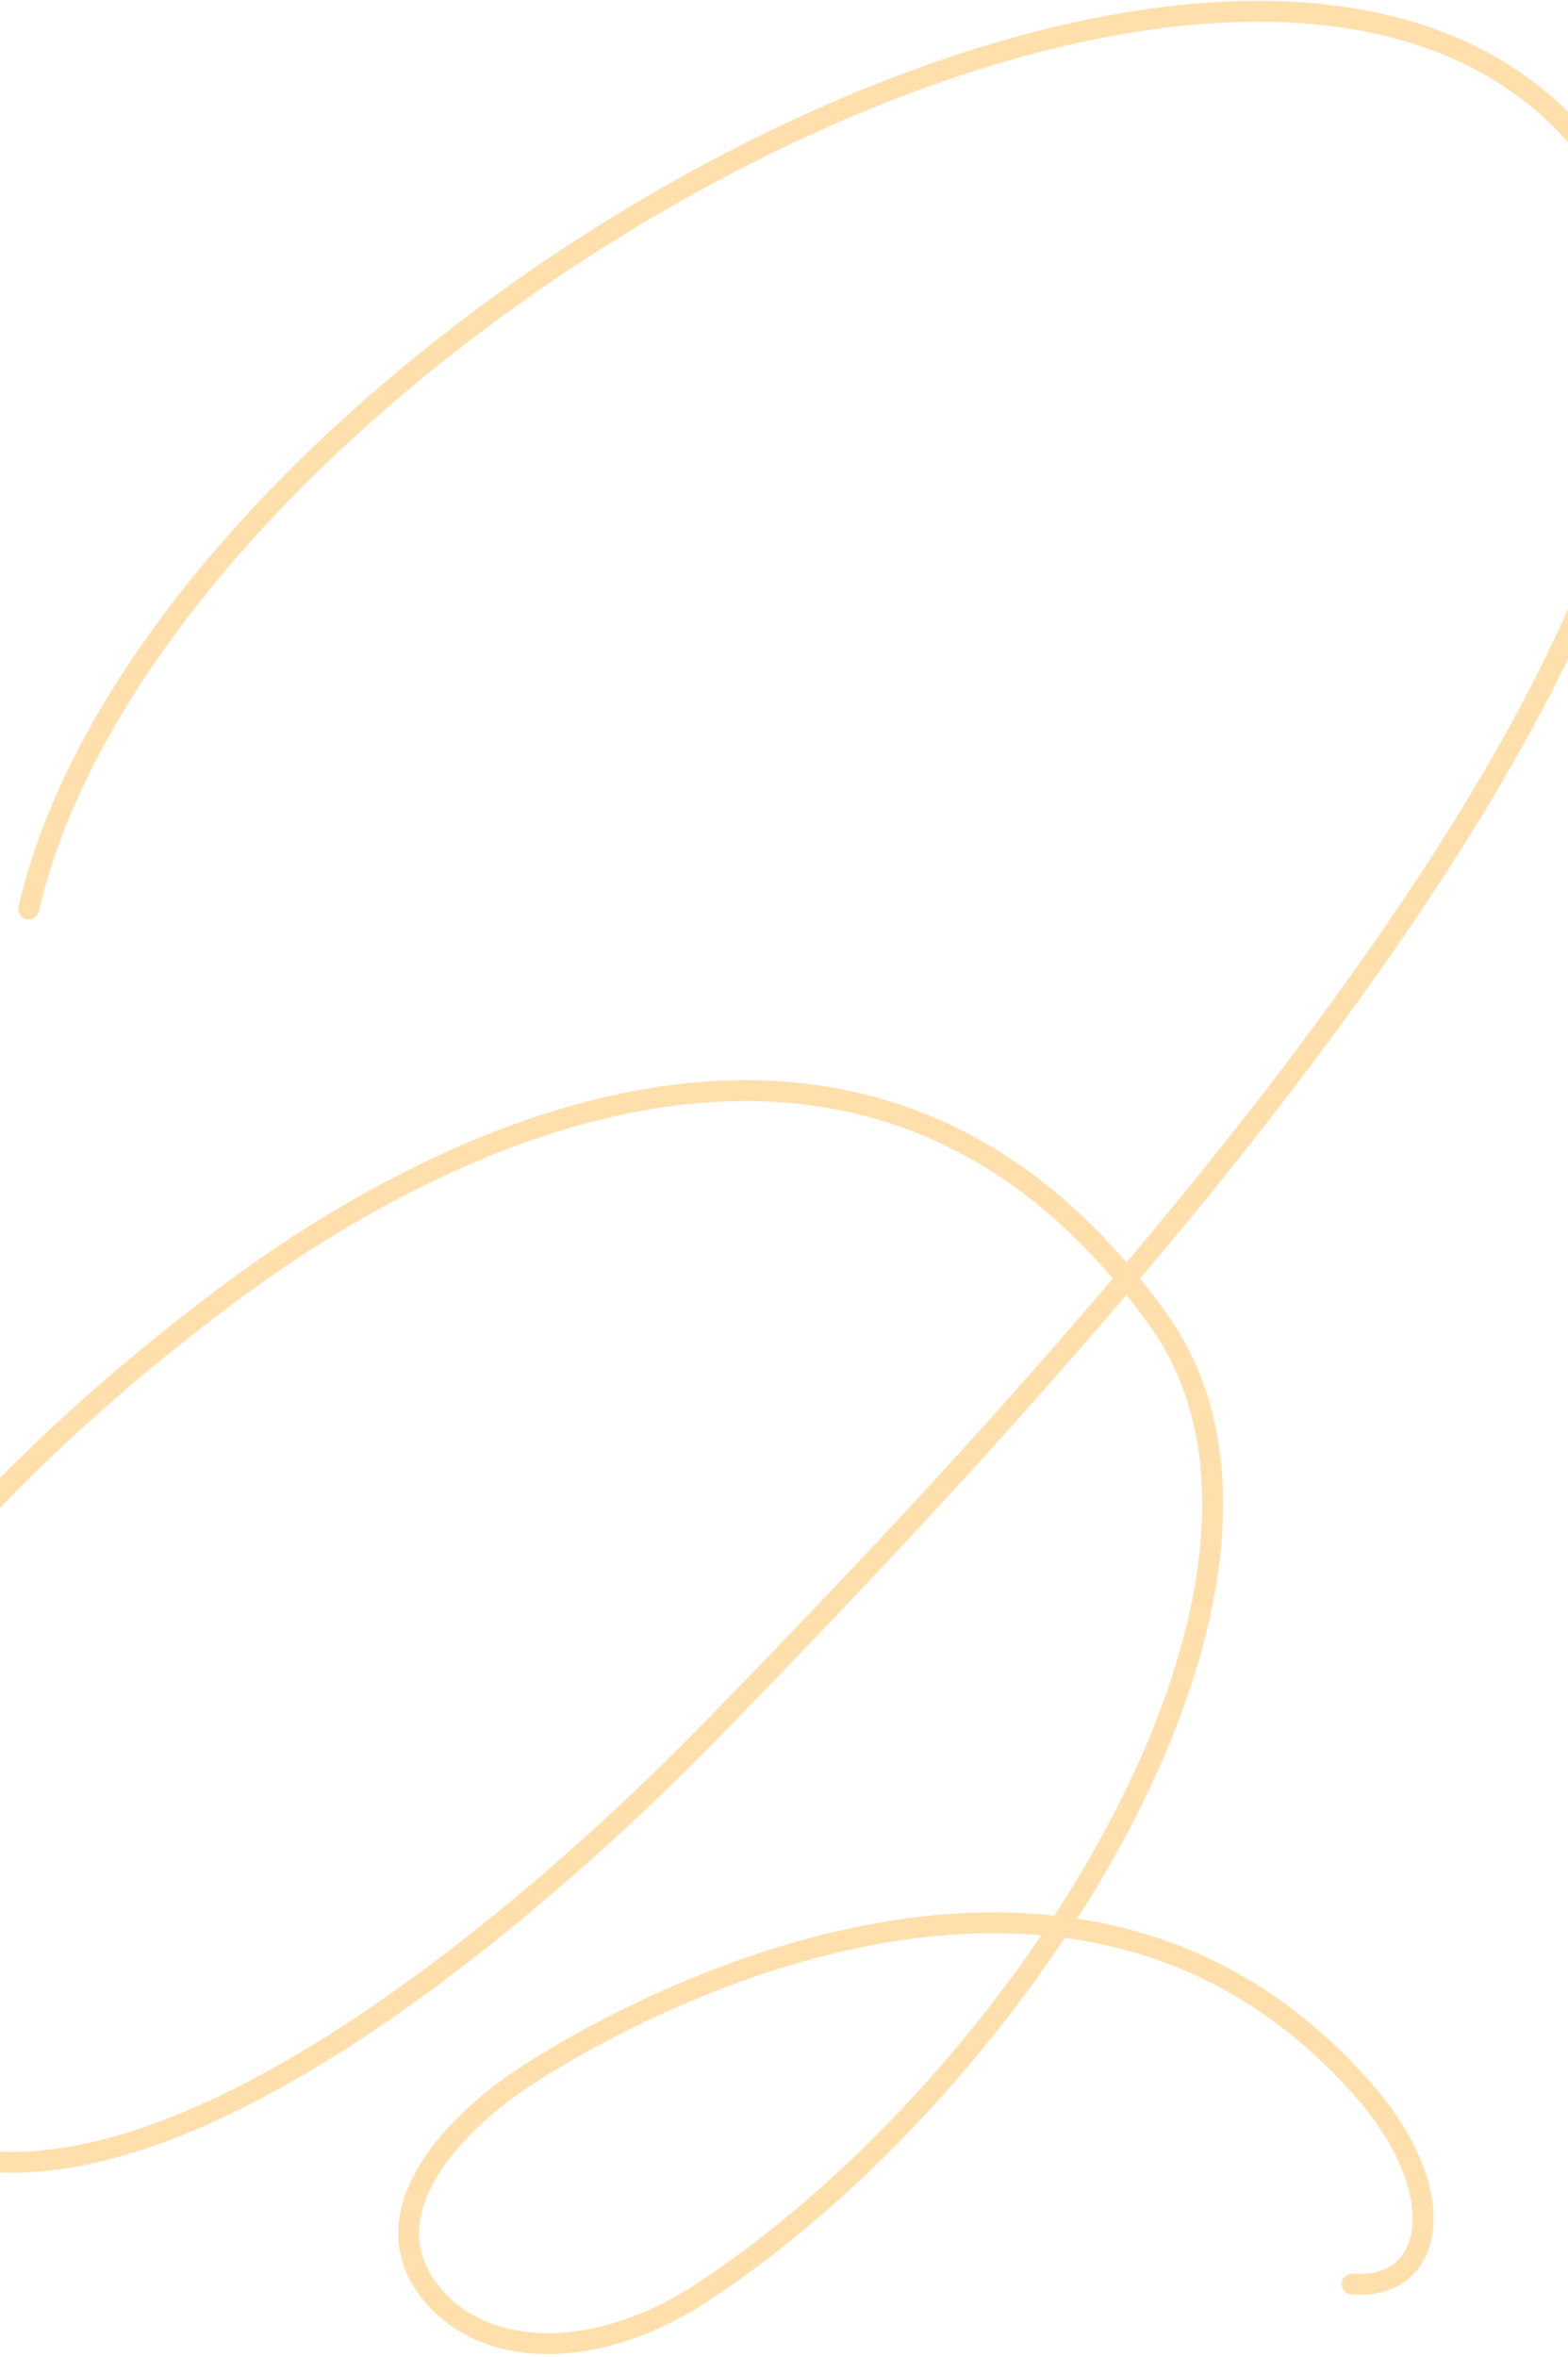 <svg width="300" height="451" viewBox="0 0 300 451" fill="none" xmlns="http://www.w3.org/2000/svg">
<path d="M5.484 173.924C30.61 65.558 242.981 -53.033 304.908 30.097C358.844 102.501 187.649 277.982 136.324 330.81C119.447 348.181 10.771 457.137 -35.905 394.479C-63.322 357.674 -22.932 297.25 44.152 247.277C86.143 215.997 167.3 176.389 221.686 252.627C256.725 301.743 196.459 397.994 134.185 438.731C113.949 451.969 91.969 451.494 81.944 438.035C71.229 423.651 85.726 408.115 96.808 399.859C107.89 391.604 201.593 332.225 260.86 399.873C277.855 419.271 274.832 438.205 258.678 437.01" stroke="#FFC76A" stroke-opacity="0.55" stroke-width="4" stroke-linecap="round"/>
</svg>
